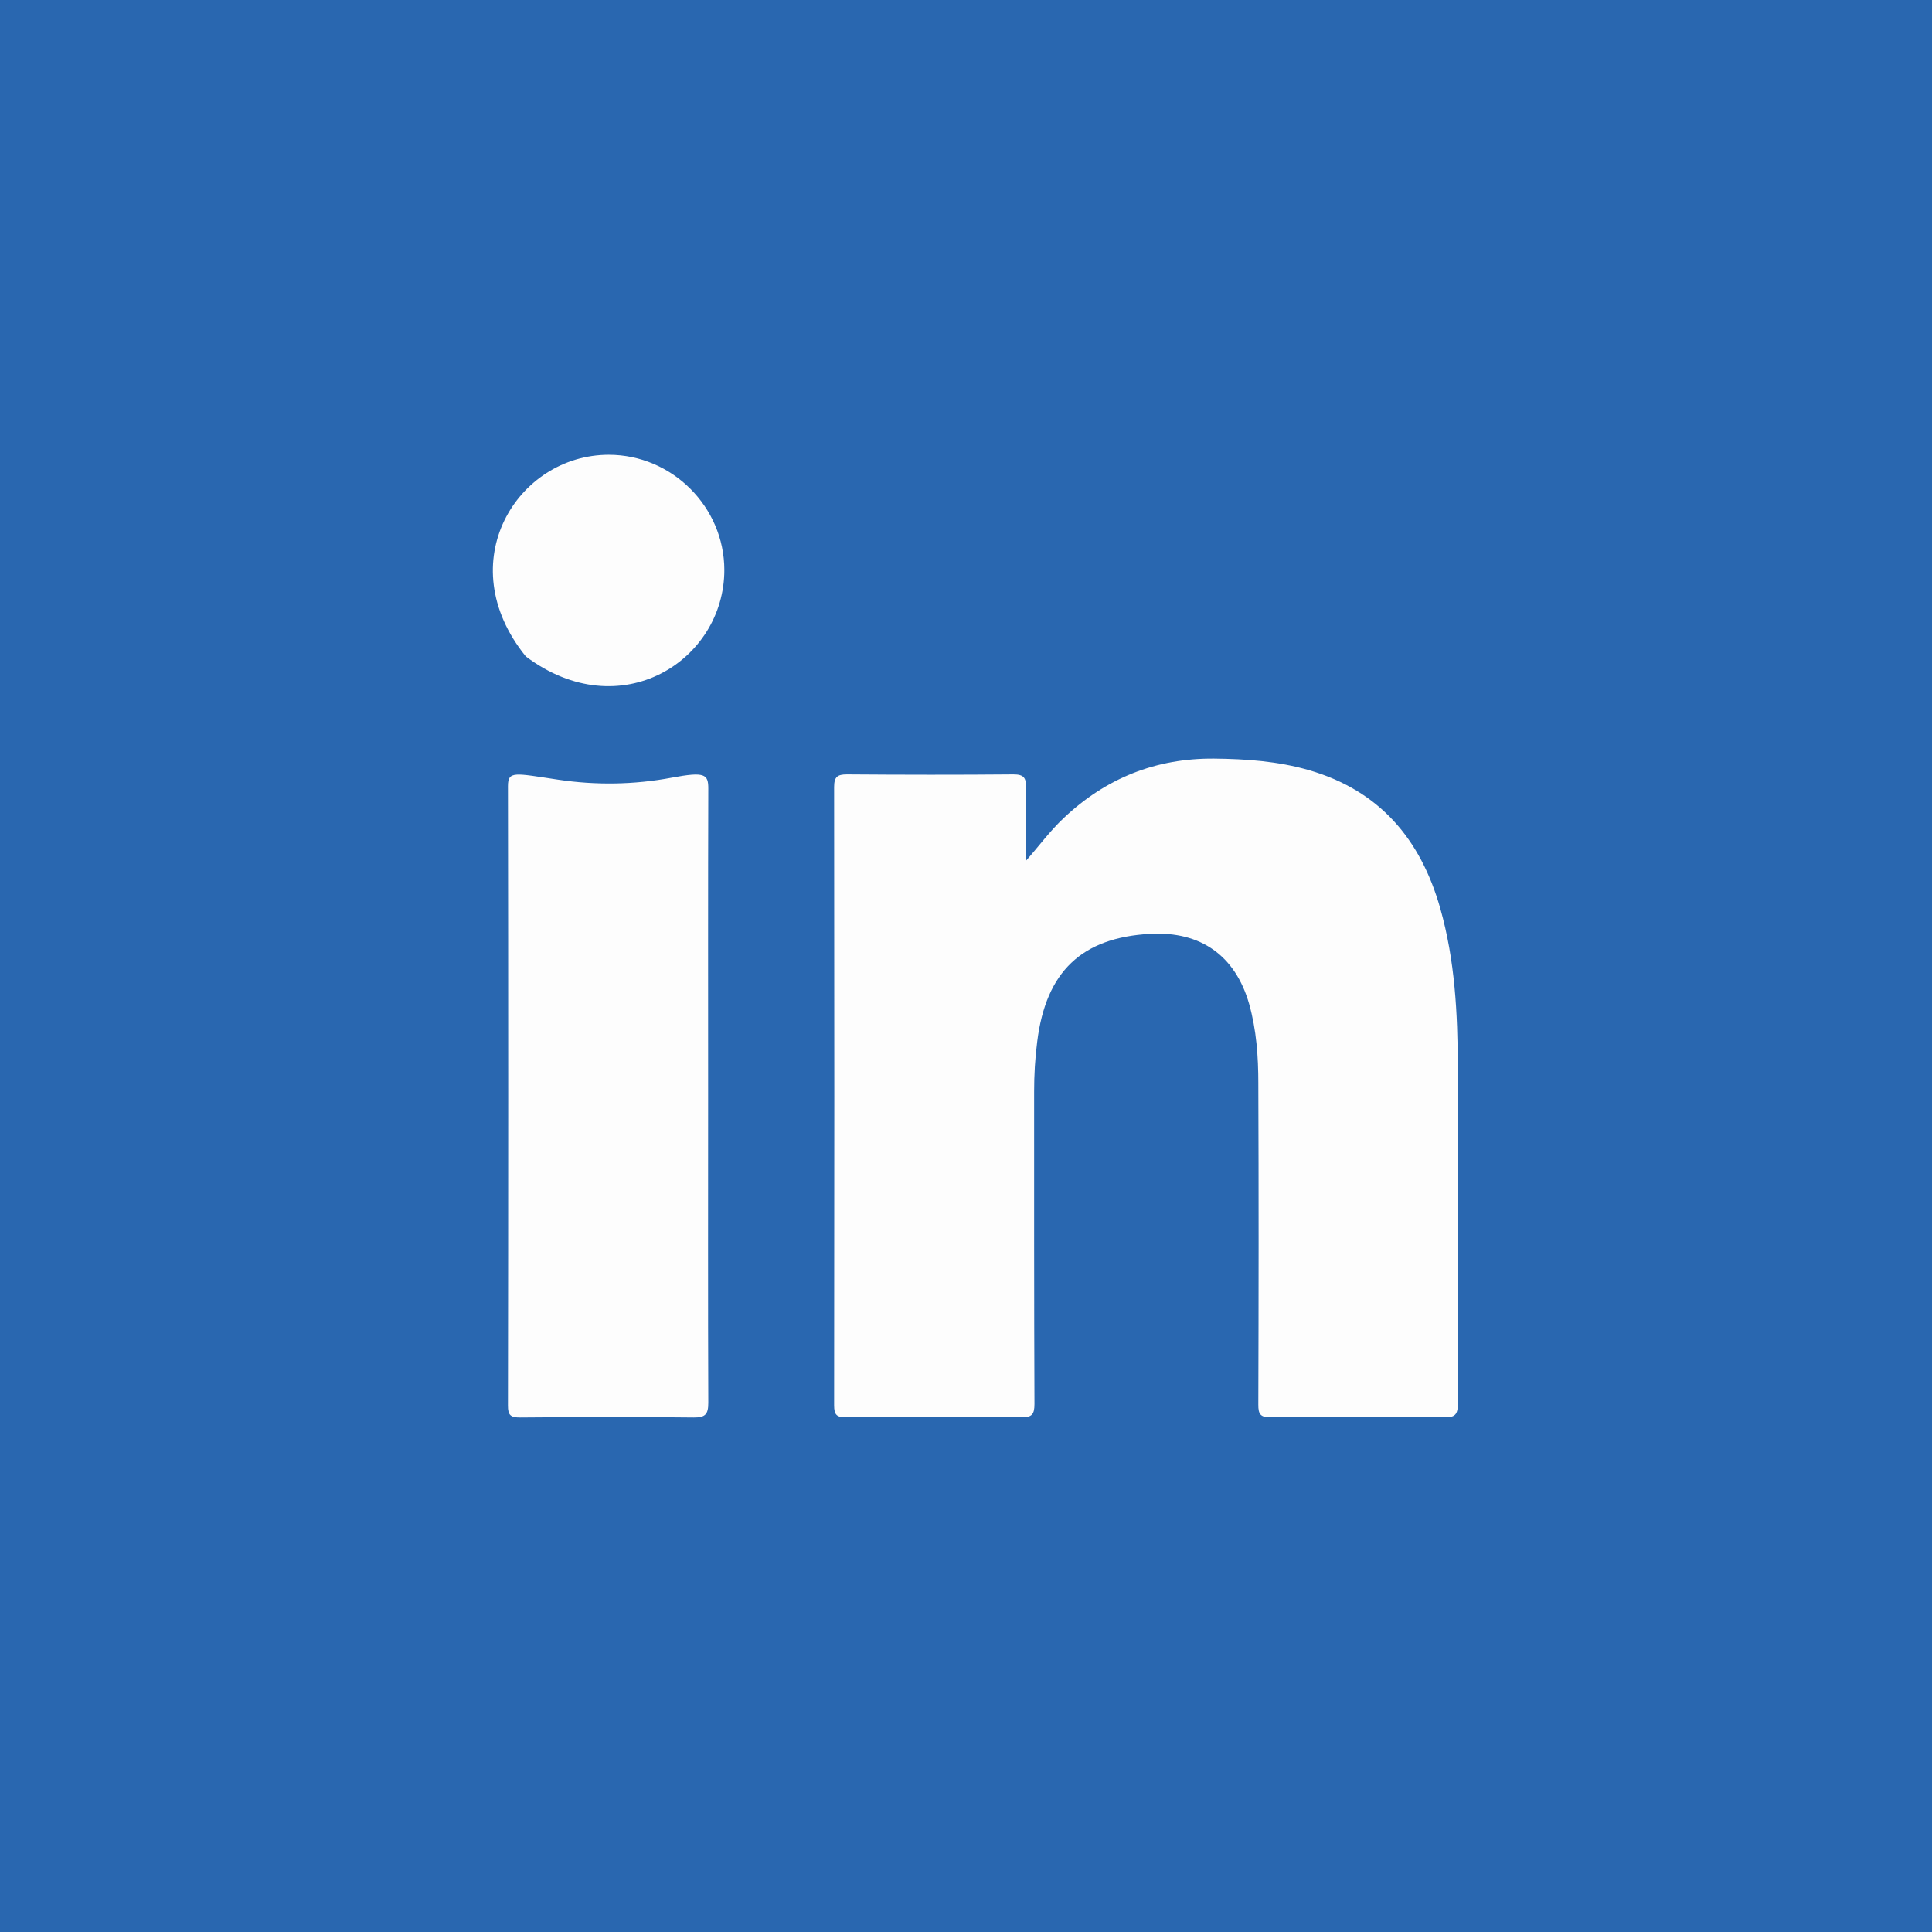 <svg width="23" height="23" viewBox="0 0 23 23" fill="none" xmlns="http://www.w3.org/2000/svg">
<path d="M23 0H0V23H23V0Z" fill="#2967B0"/>
<path d="M12.209 10.253C12.368 10.073 12.499 9.893 12.663 9.739C13.165 9.264 13.761 9.025 14.455 9.031C14.837 9.035 15.214 9.062 15.582 9.168C16.424 9.412 16.913 9.991 17.146 10.814C17.321 11.43 17.353 12.063 17.355 12.698C17.357 14.037 17.351 15.376 17.355 16.716C17.355 16.841 17.319 16.875 17.197 16.873C16.506 16.867 15.816 16.867 15.127 16.873C15.006 16.873 14.979 16.837 14.98 16.722C14.984 15.447 14.985 14.173 14.98 12.898C14.98 12.579 14.958 12.26 14.87 11.949C14.705 11.377 14.295 11.085 13.695 11.117C12.878 11.161 12.452 11.566 12.348 12.398C12.322 12.597 12.311 12.796 12.311 12.996C12.311 14.236 12.31 15.476 12.315 16.715C12.315 16.838 12.284 16.875 12.158 16.873C11.463 16.867 10.768 16.869 10.073 16.873C9.961 16.873 9.93 16.844 9.93 16.732C9.933 14.277 9.933 11.823 9.93 9.369C9.93 9.247 9.97 9.219 10.084 9.219C10.744 9.224 11.404 9.225 12.064 9.219C12.185 9.219 12.217 9.257 12.214 9.372C12.207 9.666 12.212 9.959 12.212 10.252L12.209 10.253Z" fill="#FDFDFD"/>
<path d="M8.43 13.058C8.43 14.272 8.427 15.487 8.432 16.7C8.432 16.834 8.399 16.876 8.26 16.875C7.569 16.867 6.88 16.869 6.19 16.875C6.08 16.875 6.046 16.848 6.047 16.734C6.051 14.276 6.051 11.818 6.047 9.359C6.047 9.173 6.128 9.205 6.646 9.282C7.094 9.349 7.551 9.342 7.997 9.258C8.392 9.184 8.432 9.217 8.432 9.387C8.428 10.611 8.43 11.835 8.43 13.059V13.058Z" fill="#FDFDFD"/>
<path d="M8.623 6.785C8.623 7.864 7.385 8.659 6.26 7.815C5.352 6.694 6.16 5.414 7.247 5.414C8.001 5.414 8.622 6.034 8.623 6.785Z" fill="#FDFDFD"/>
</svg>
